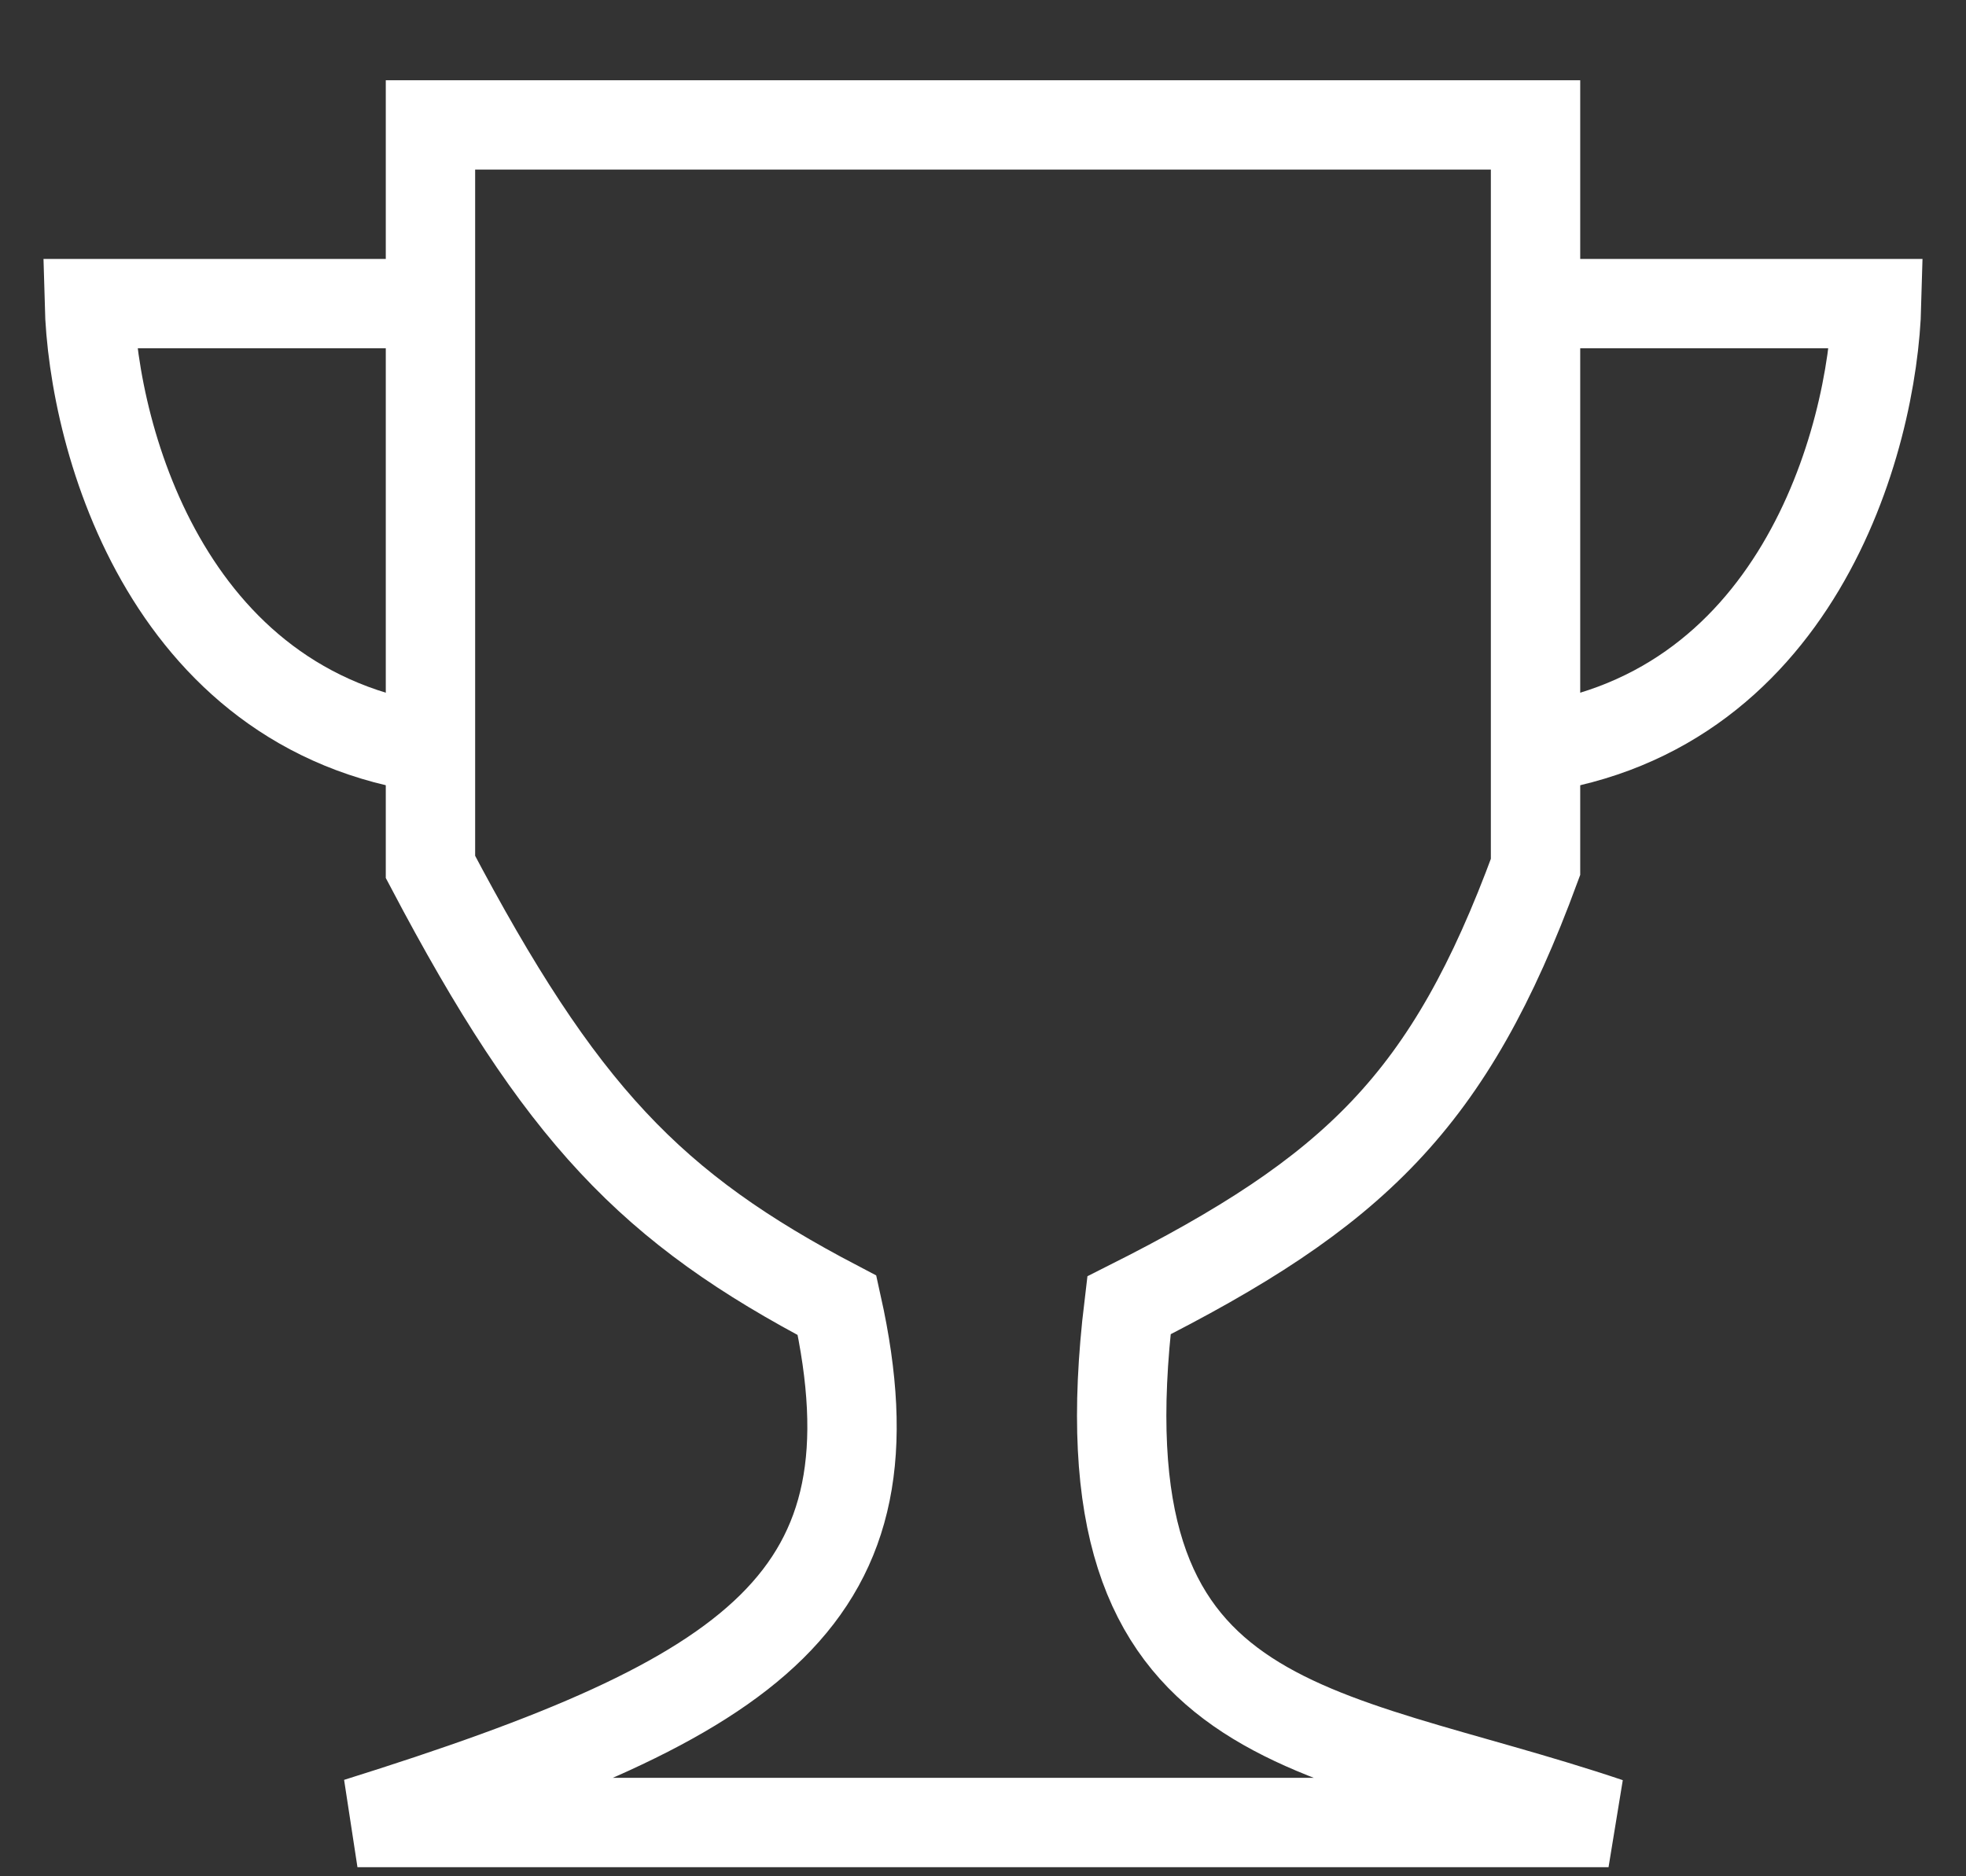 <svg width="22" height="21" viewBox="0 0 22 21" fill="none" xmlns="http://www.w3.org/2000/svg">
<rect x="0" y="0" width="22" height="21" fill="#333333" stroke="none"/>
<path d="M4.817 9.703V1.398H17.183V9.703C16.219 12.322 15.159 13.339 12.633 14.61C12.048 19.459 14.709 19.291 18 20.398H4C8.479 18.995 10.094 17.885 9.367 14.61C7.287 13.521 6.275 12.471 4.817 9.703Z" stroke="white"/>
<path d="M17 3.398H21C20.96 4.929 20.103 8.072 17 8.398" stroke="white"/>
<path d="M5 3.398H1C1.04 4.929 1.897 8.072 5 8.398" stroke="white"/>
</svg>
